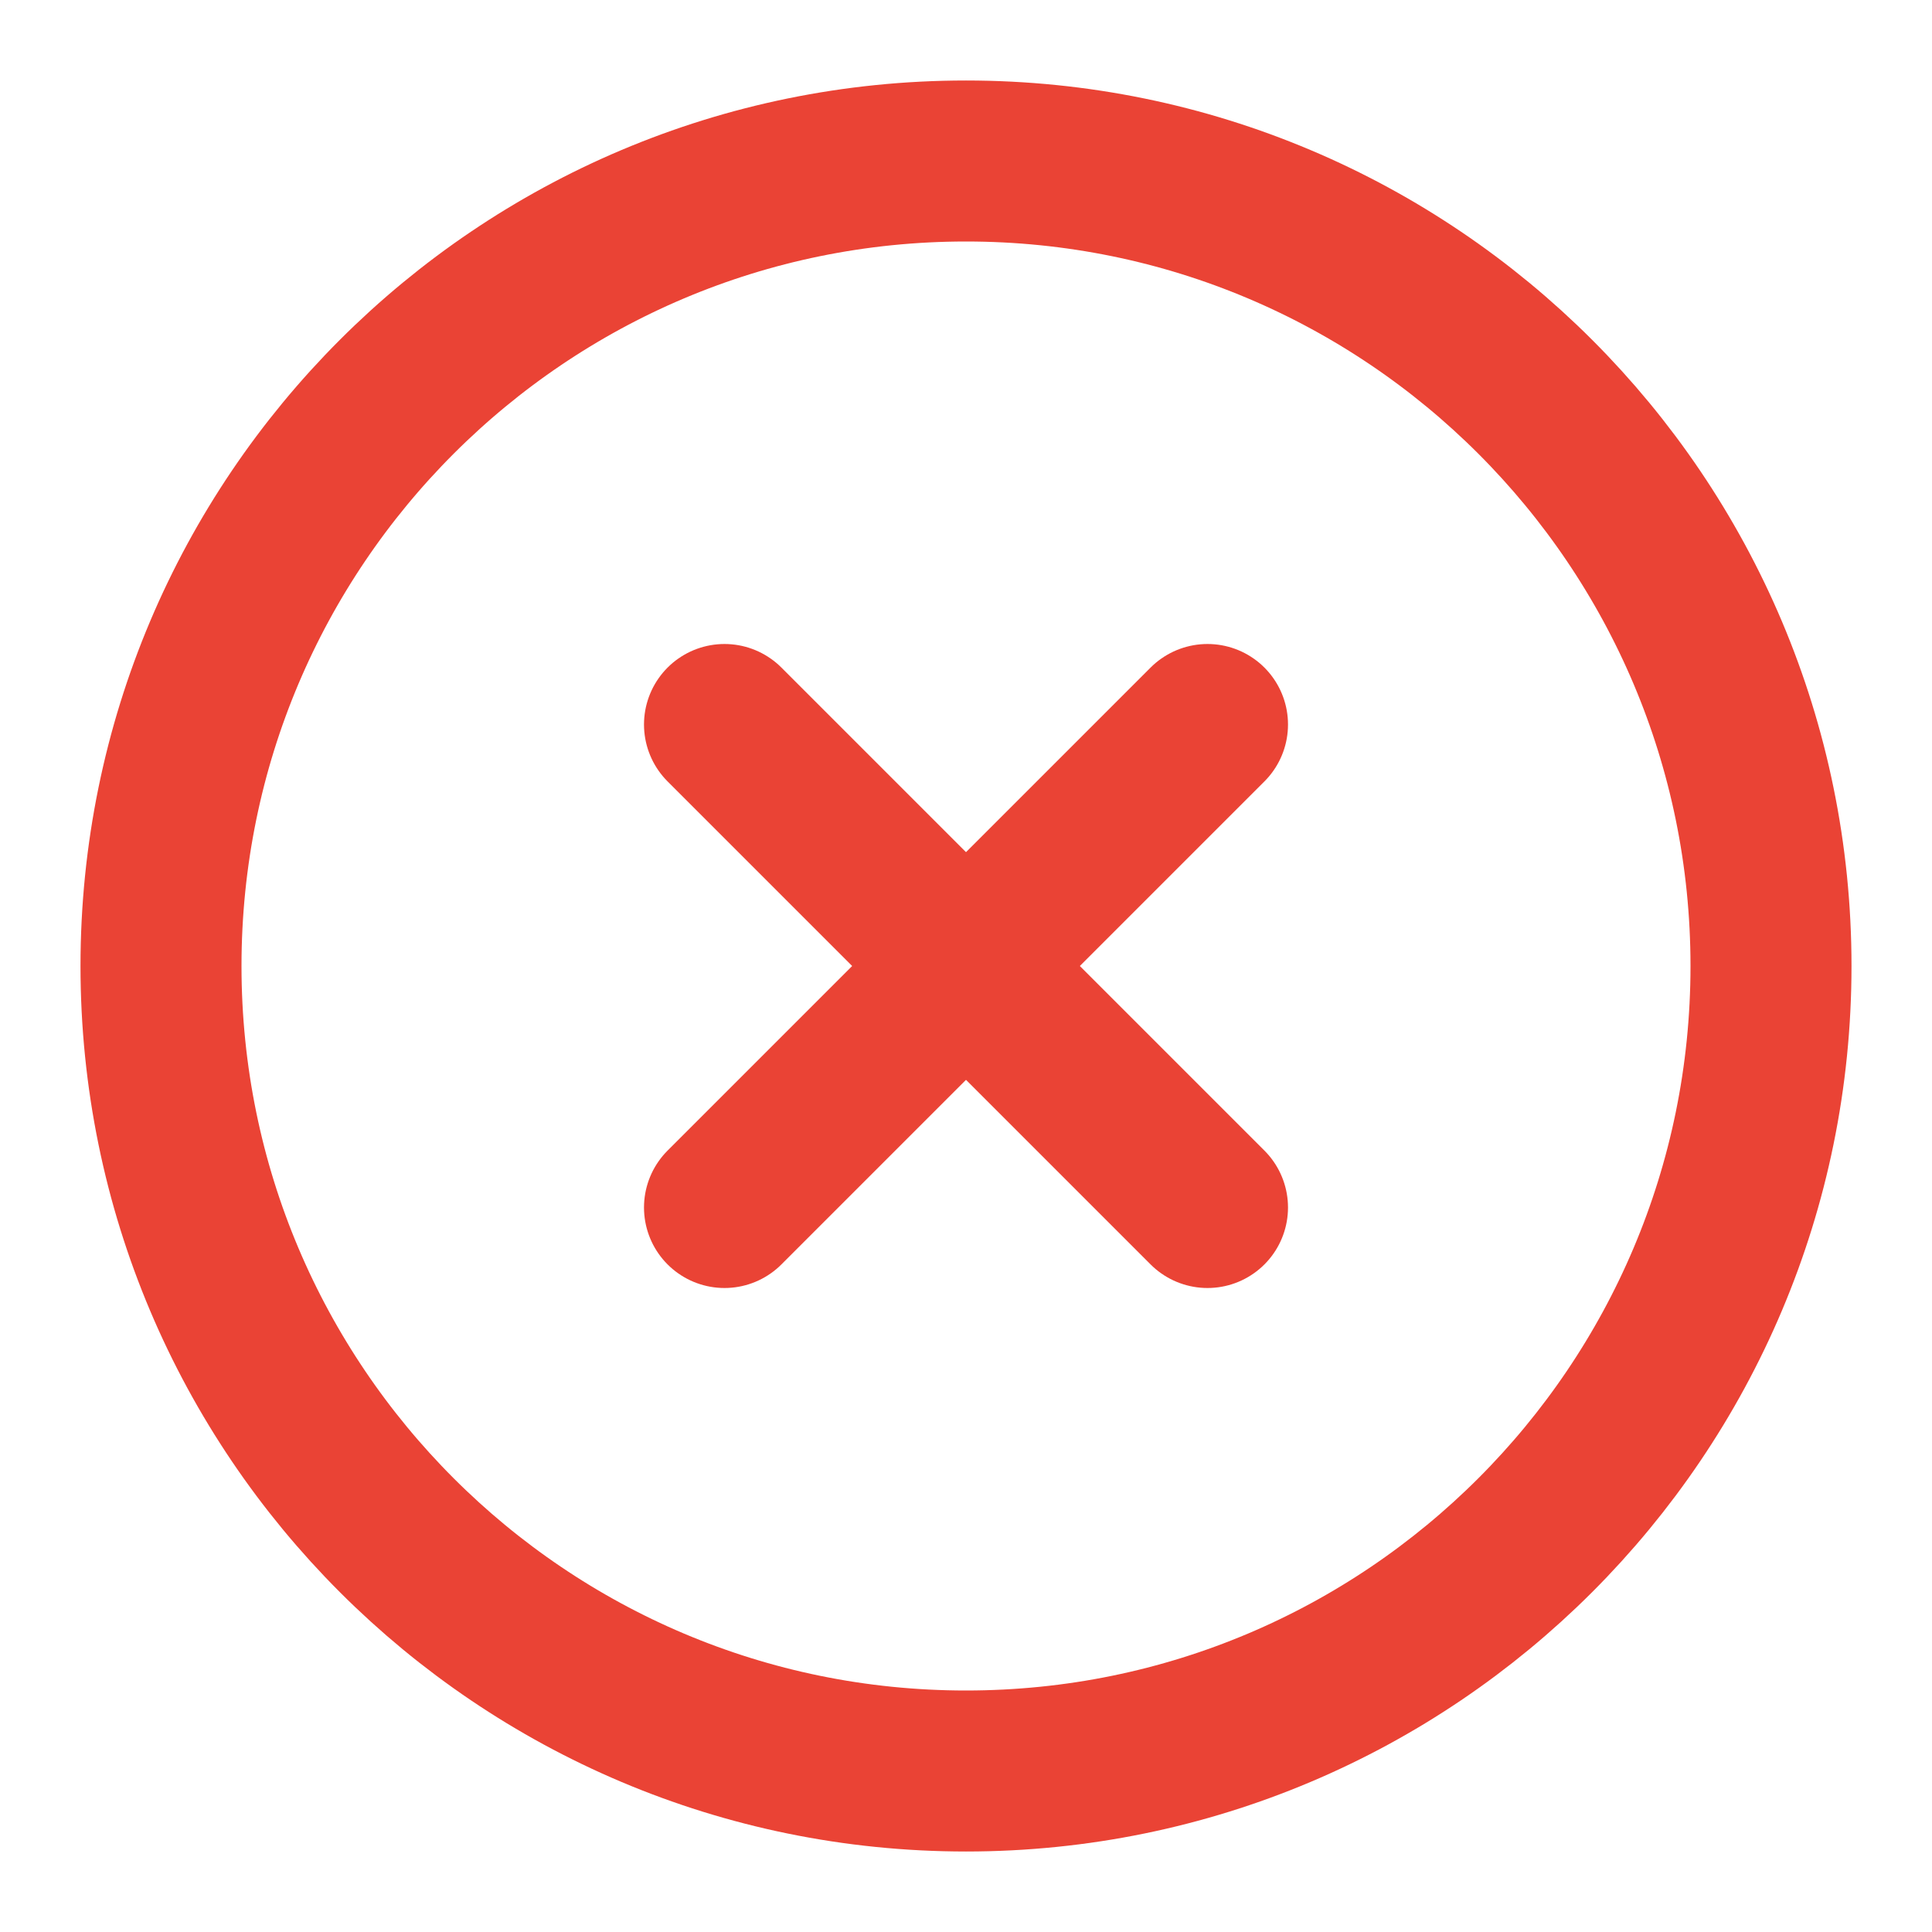 <svg width="24" height="24" viewBox="0 0 24 24" fill="none" xmlns="http://www.w3.org/2000/svg">
<path d="M12 22C17.523 22 22 17.523 22 12C22 6.477 17.523 2 12 2C6.477 2 2 6.477 2 12C2 17.523 6.477 22 12 22Z" stroke="#EA4335" stroke-width="2" stroke-linecap="round" stroke-linejoin="round"/>
<path d="M15 9L9 15" stroke="#EA4335" stroke-width="2" stroke-linecap="round" stroke-linejoin="round"/>
<path d="M9 9L15 15" stroke="#EA4335" stroke-width="2" stroke-linecap="round" stroke-linejoin="round"/>
</svg>
